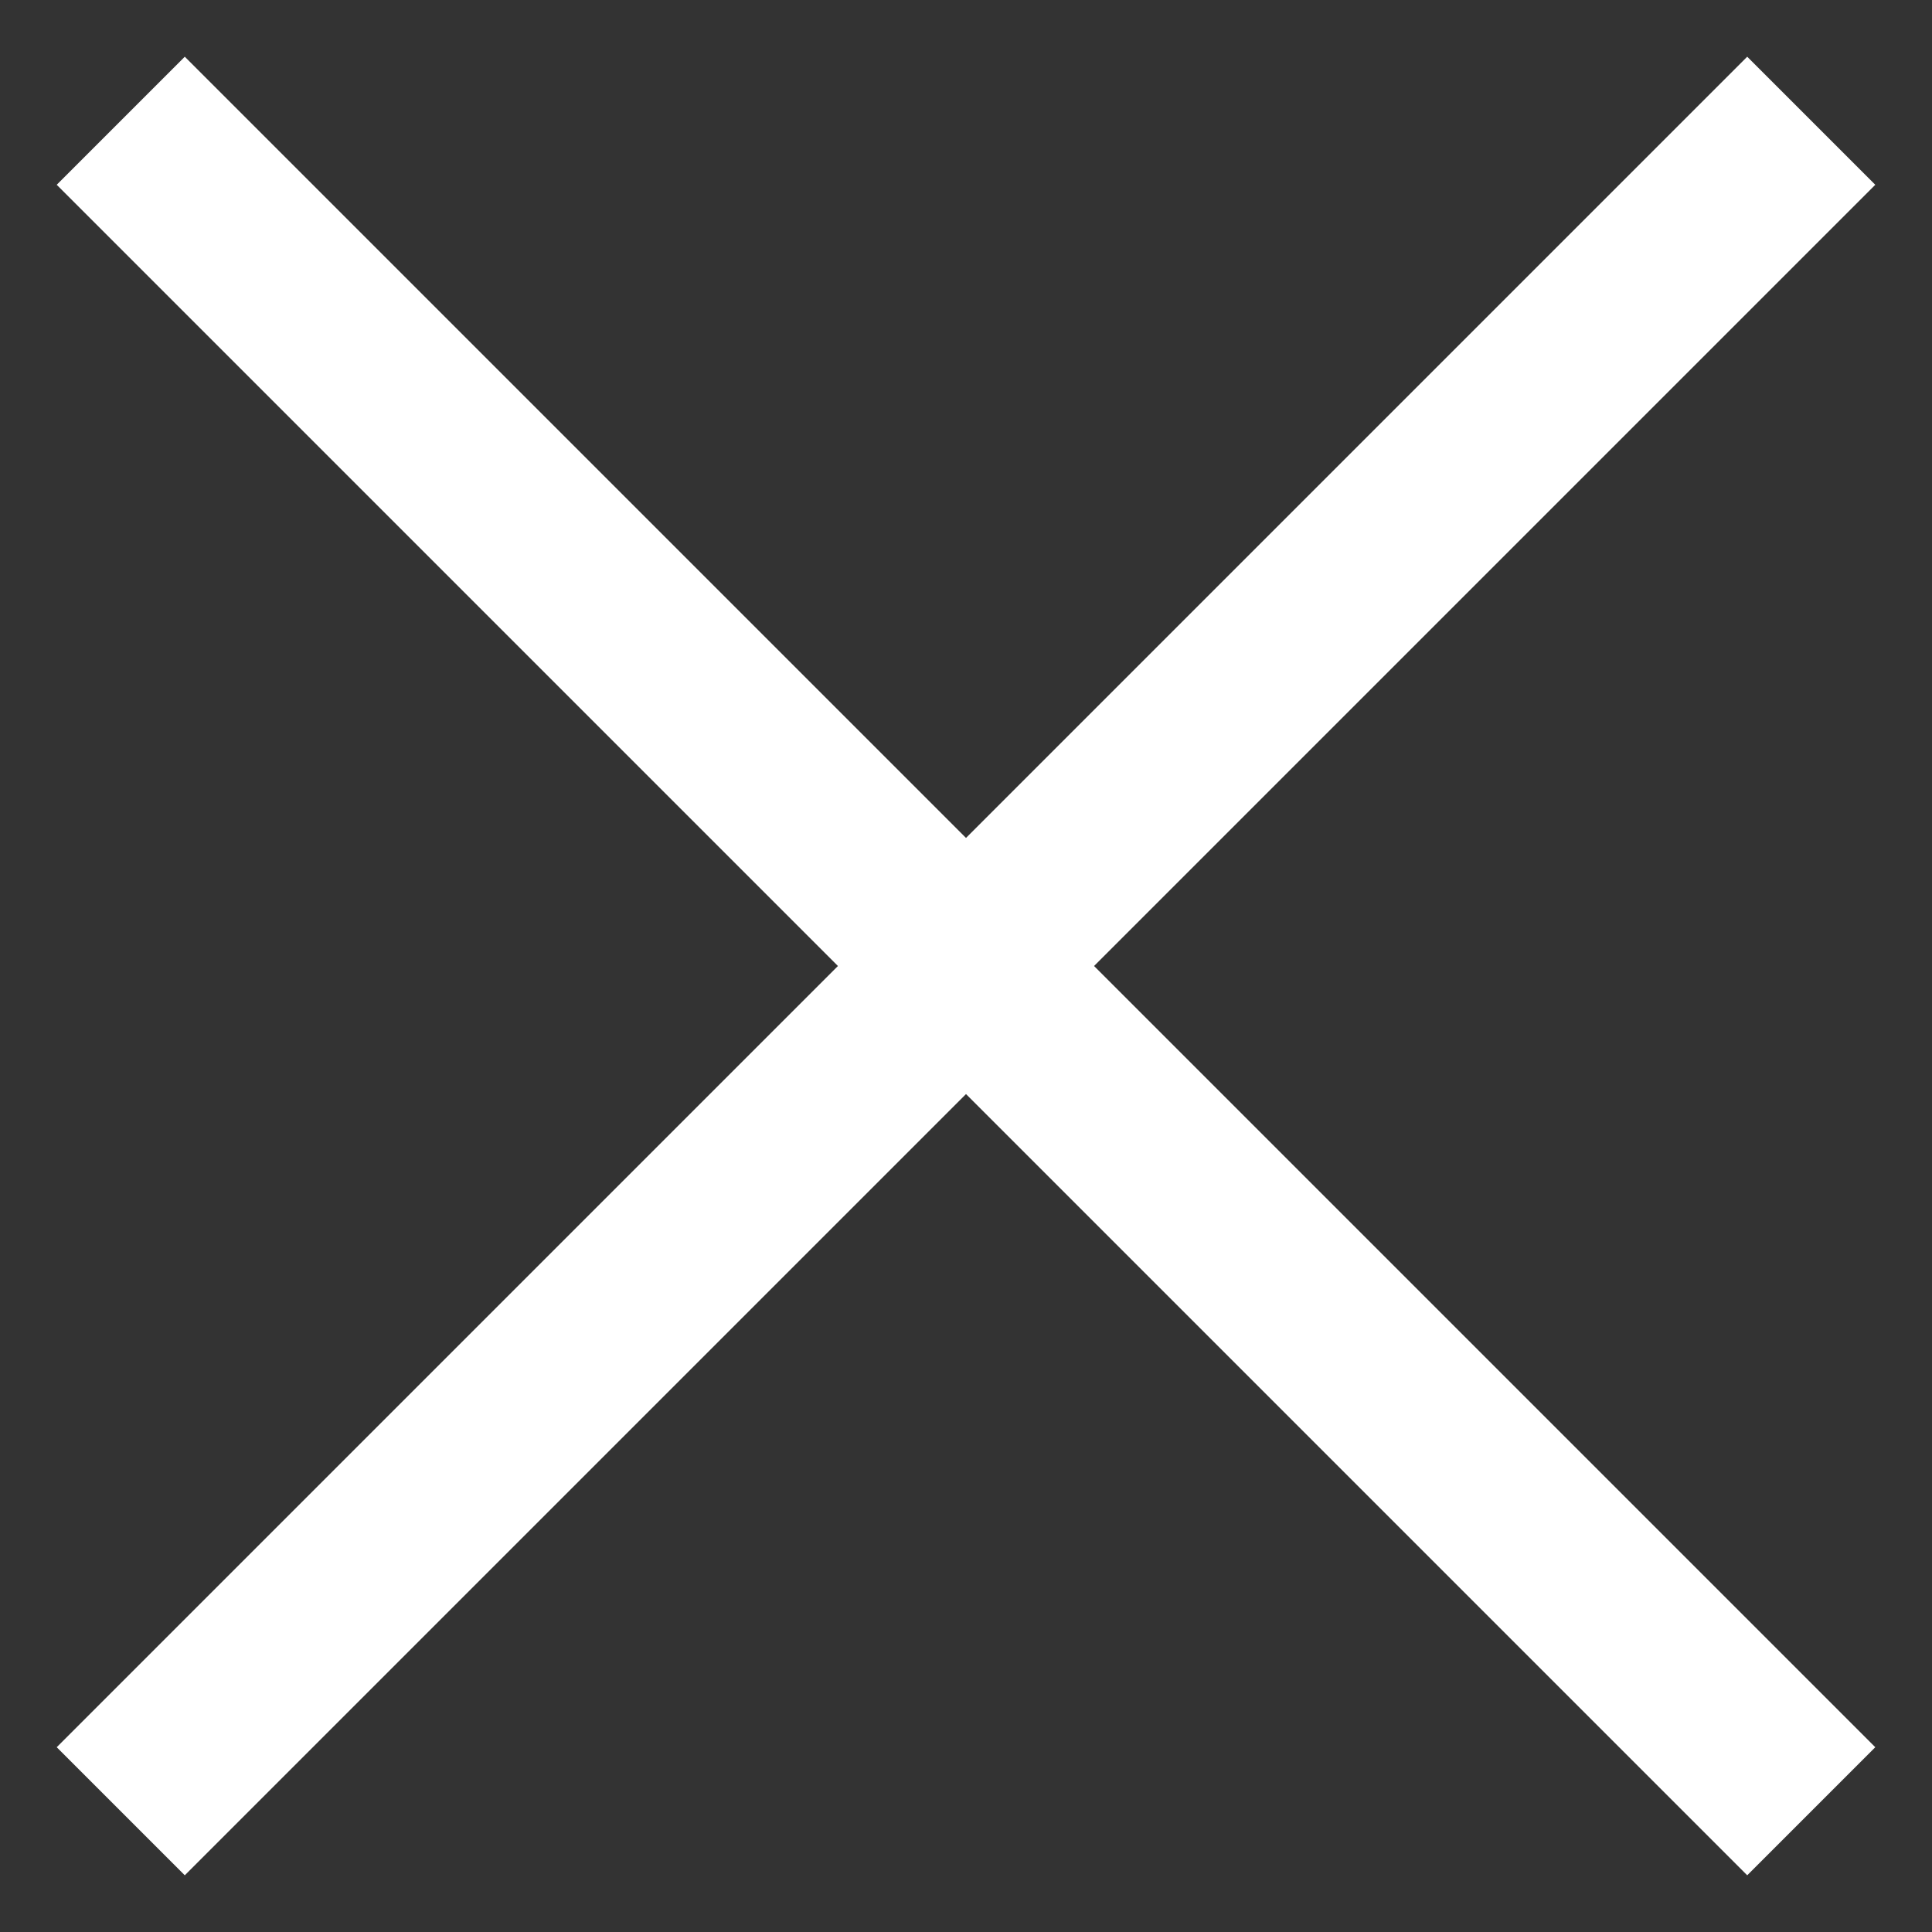 <?xml version="1.0" encoding="UTF-8"?> <svg xmlns="http://www.w3.org/2000/svg" width="32" height="32" viewBox="0 0 32 32" fill="none"><rect x="0" y="0" width="32" height="32" fill="#333333" stroke="none"/><path d="M2 2L16 16M16 16L30 30M16 16L2 30M16 16L30 2" stroke="white" stroke-width="3"></path></svg> 